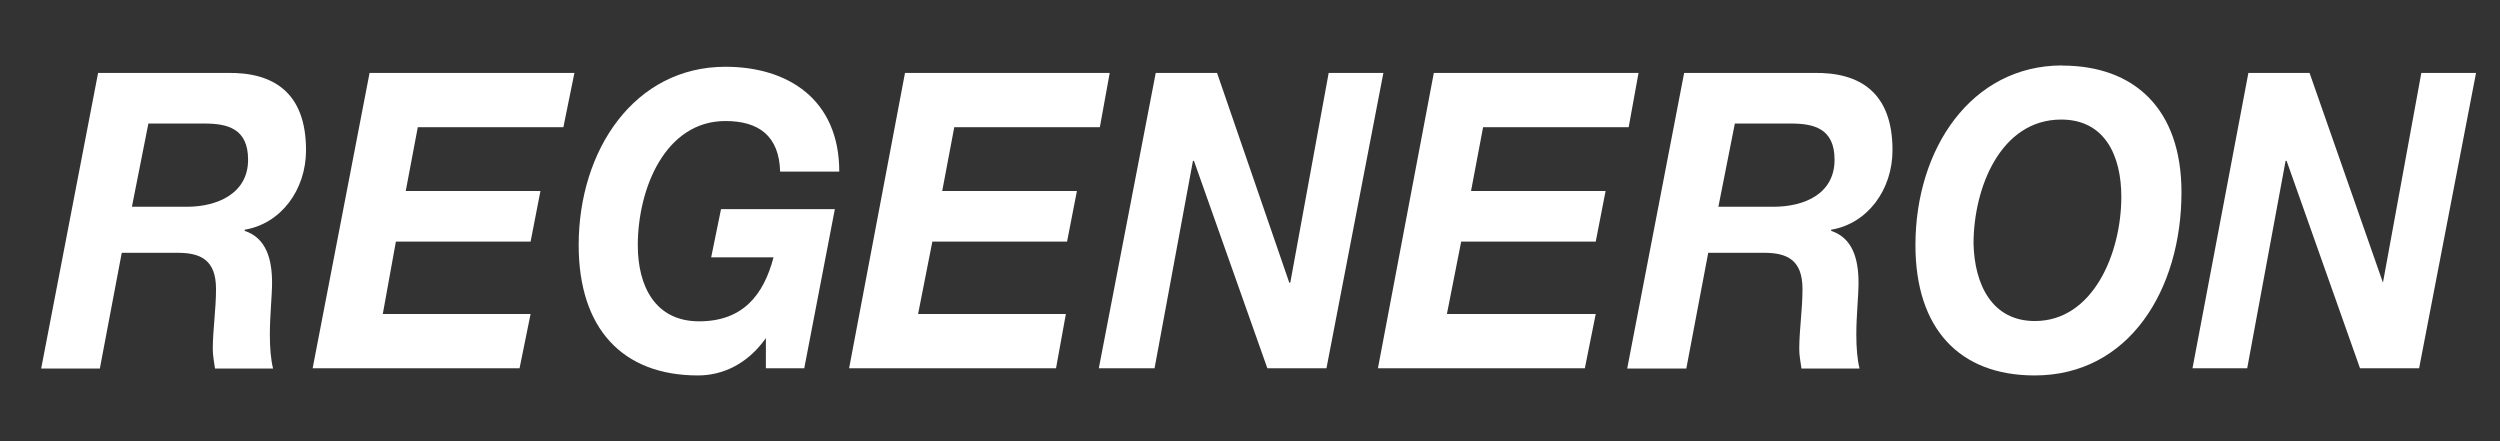 <?xml version="1.0" encoding="UTF-8"?><svg id="Layer_1" xmlns="http://www.w3.org/2000/svg" viewBox="0 0 170 30"><rect x="0" y="0" width="170" height="30" fill="#333333" stroke="none"/><defs><style>.cls-1{fill:#fff;}</style></defs><g id="layer1"><g id="g4681"><path class="cls-1" d="m6.67,4.96h8.71c3.28-.08,5.43,1.39,5.43,5.25,0,2.71-1.71,5-4.17,5.41v.08c1.49.49,1.86,1.97,1.86,3.53,0,.9-.15,2.21-.15,3.53,0,.9.07,1.72.22,2.3h-3.95c-.07-.49-.15-.9-.15-1.31,0-1.31.22-2.71.22-4.1,0-1.97-1.04-2.46-2.61-2.46h-3.8l-1.49,7.87H2.8L6.67,4.96Zm2.31,9.1h3.72c2.08,0,4.17-.9,4.17-3.2,0-2.13-1.41-2.46-2.98-2.46h-3.8l-1.12,5.66Z"/><polygon class="cls-1" points="36.08 21.35 35.33 25.04 21.26 25.04 25.13 4.96 39.06 4.96 38.31 8.65 28.41 8.65 27.59 12.99 36.75 12.99 36.08 16.43 26.92 16.43 26.03 21.35 36.08 21.35"/><path class="cls-1" d="m52.08,22.99h0c-1.27,1.8-2.98,2.54-4.62,2.54-5.14,0-8.11-3.2-8.11-8.86,0-6.48,3.8-12.13,9.98-12.13,4.24,0,7.74,2.21,7.74,7.13h-4.02c-.07-2.46-1.49-3.44-3.72-3.44-4.09,0-5.96,4.59-5.96,8.45,0,2.79,1.19,5.17,4.17,5.17s4.39-1.8,5.06-4.35h-4.24l.67-3.28h7.74l-2.08,10.82h-2.61v-2.05Z"/><polygon class="cls-1" points="72.48 21.35 71.81 25.04 57.74 25.04 61.54 4.96 75.46 4.96 74.79 8.65 64.89 8.65 64.07 12.99 73.23 12.99 72.56 16.43 63.4 16.43 62.43 21.35 72.48 21.35"/><polygon class="cls-1" points="81.12 10.94 78.51 25.04 74.72 25.04 78.59 4.96 82.76 4.96 87.67 19.22 87.74 19.22 90.35 4.96 94.07 4.96 90.2 25.04 86.18 25.04 81.19 10.94 81.12 10.94"/><polygon class="cls-1" points="108.51 21.35 107.77 25.04 93.7 25.04 97.5 4.96 111.42 4.96 110.75 8.65 100.85 8.65 100.03 12.99 109.18 12.99 108.51 16.43 99.36 16.43 98.39 21.35 108.51 21.35"/><path class="cls-1" d="m114.55,4.96h8.71c3.28-.08,5.43,1.39,5.43,5.25,0,2.71-1.71,5-4.17,5.41v.08c1.49.49,1.86,1.97,1.86,3.53,0,.9-.15,2.21-.15,3.53,0,.9.07,1.72.22,2.3h-3.95c-.07-.49-.15-.9-.15-1.31,0-1.31.22-2.71.22-4.1,0-1.97-1.04-2.46-2.61-2.46h-3.8l-1.49,7.87h-4.02l3.87-20.09Zm2.31,9.1h3.72c2.16,0,4.17-.9,4.17-3.2,0-2.13-1.41-2.46-2.98-2.46h-3.8l-1.12,5.66Z"/><path class="cls-1" d="m140.23,4.46c4.91,0,8.11,2.95,8.11,8.61,0,6.64-3.57,12.46-9.98,12.46-5.14,0-8.11-3.2-8.11-8.86,0-6.56,3.8-12.22,9.98-12.22m-1.86,17.38c3.95,0,5.88-4.59,5.88-8.45,0-2.79-1.12-5.25-4.09-5.25-4.09,0-5.96,4.59-5.96,8.45.07,2.79,1.27,5.25,4.17,5.25"/><polygon class="cls-1" points="152.81 25.04 149.09 25.04 152.89 4.96 157.05 4.96 162.04 19.22 164.65 4.96 168.37 4.96 164.5 25.04 160.48 25.04 155.49 10.94 155.42 10.94 152.81 25.04"/></g></g></svg>
